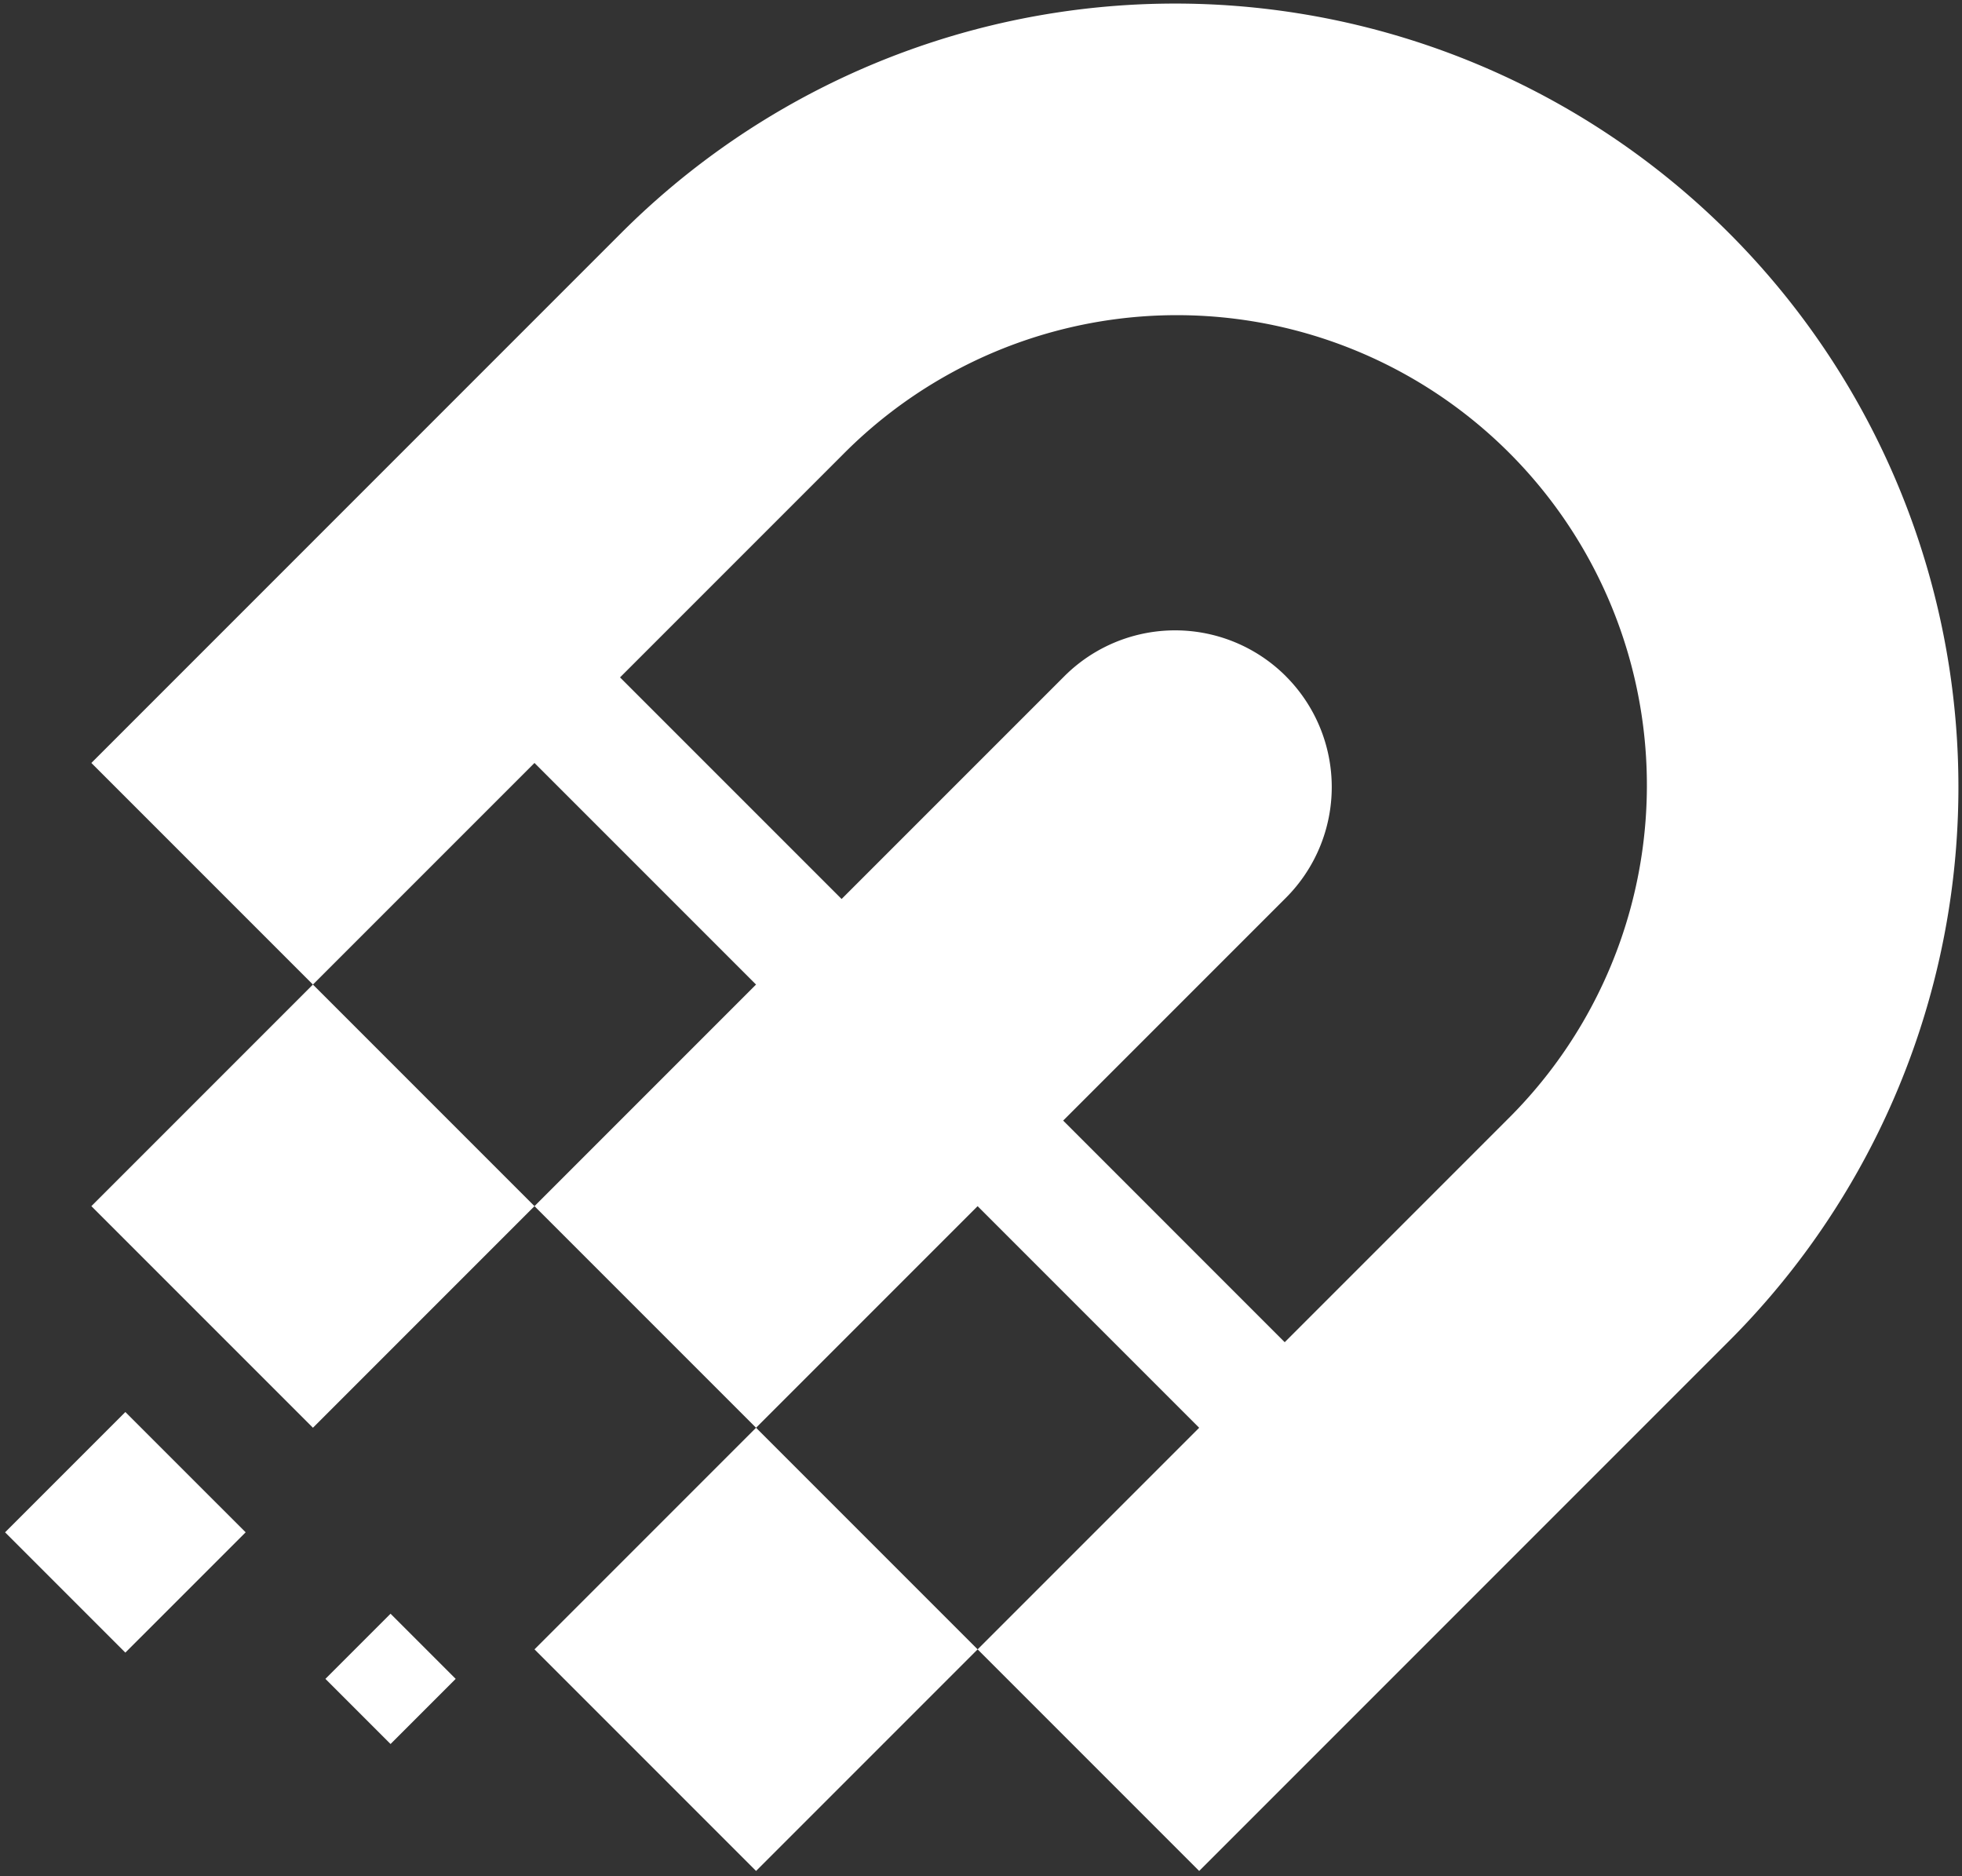 <svg xmlns="http://www.w3.org/2000/svg" width="273.208" height="261.193" viewBox="0 0 273.208 261.193">
  <rect x="0" y="0" width="273.208" height="261.193" fill="#333333" stroke="none"/>
  <path id="logo" d="M135.426,229.134l30.852-30.852-30.853-30.853L104.573,198.28,73.72,167.428,42.869,198.279,12.017,167.427l30.852-30.852L73.72,167.427l30.851-30.852L73.72,105.724,42.867,136.575,12.015,105.723,85.79,31.946A109.081,109.081,0,0,1,240.054,186.211l-73.776,73.775ZM178.349,93.652a21.817,21.817,0,0,1,0,30.853l-31.011,31.01,30.853,30.854L209.2,155.358A65.449,65.449,0,1,0,116.643,62.8L85.632,93.81l30.854,30.853L147.5,93.652a21.816,21.816,0,0,1,30.854,0ZM73.722,229.132l30.852-30.852,30.852,30.852-30.852,30.852Zm-29.115,4.109,9.07-9.07,9.07,9.07-9.07,9.07ZM0,212.837l16.749-16.749L33.5,212.836,16.749,229.585Z" transform="translate(0.707 0.5)" fill="#fff" stroke="rgba(0,0,0,0)" stroke-miterlimit="10" stroke-width="1"/>
</svg>
